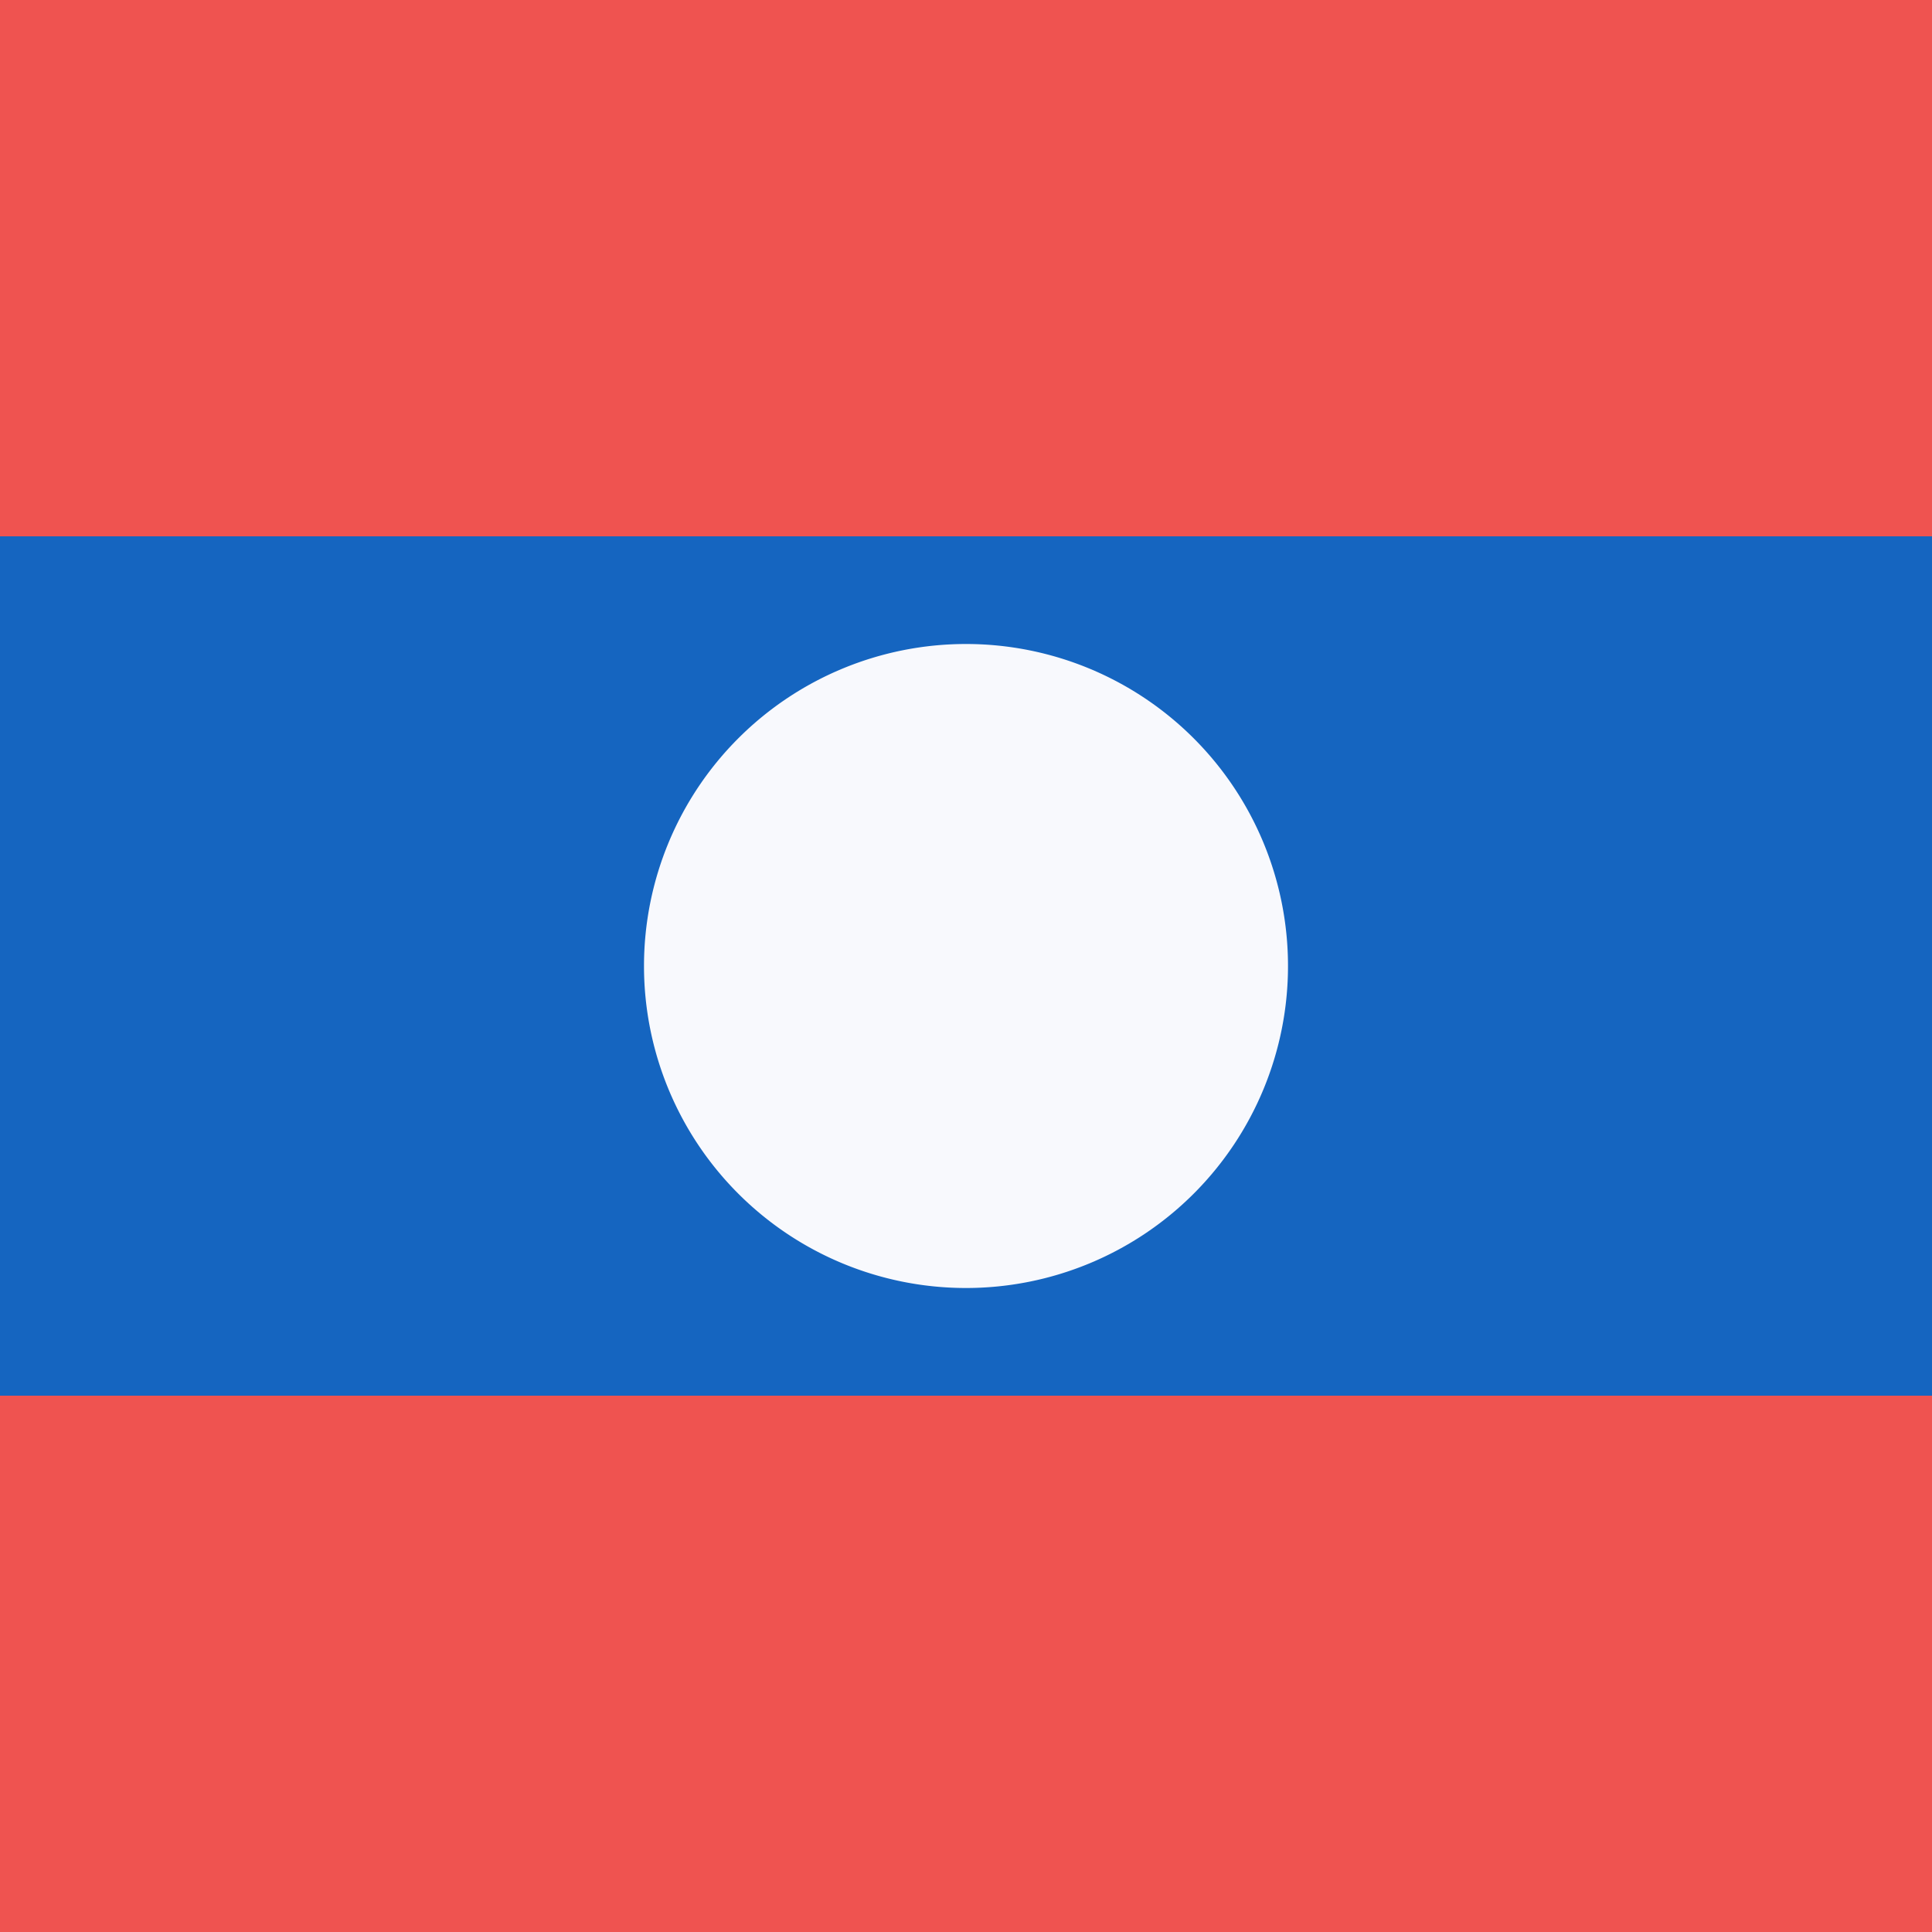 <svg width="18" height="18" viewBox="0 0 18 18" xmlns="http://www.w3.org/2000/svg"><path d="M0 0h18v18H0V0z" fill="#1565C0" shape-rendering="crispEdges"/><path d="M0 0h18v5H0V0zM0 13h18v5H0v-5z" fill="#EF5350" shape-rendering="crispEdges"/><path d="M9 12a3 3 0 1 0 0-6 3 3 0 0 0 0 6z" fill="#F8F9FD"/></svg>